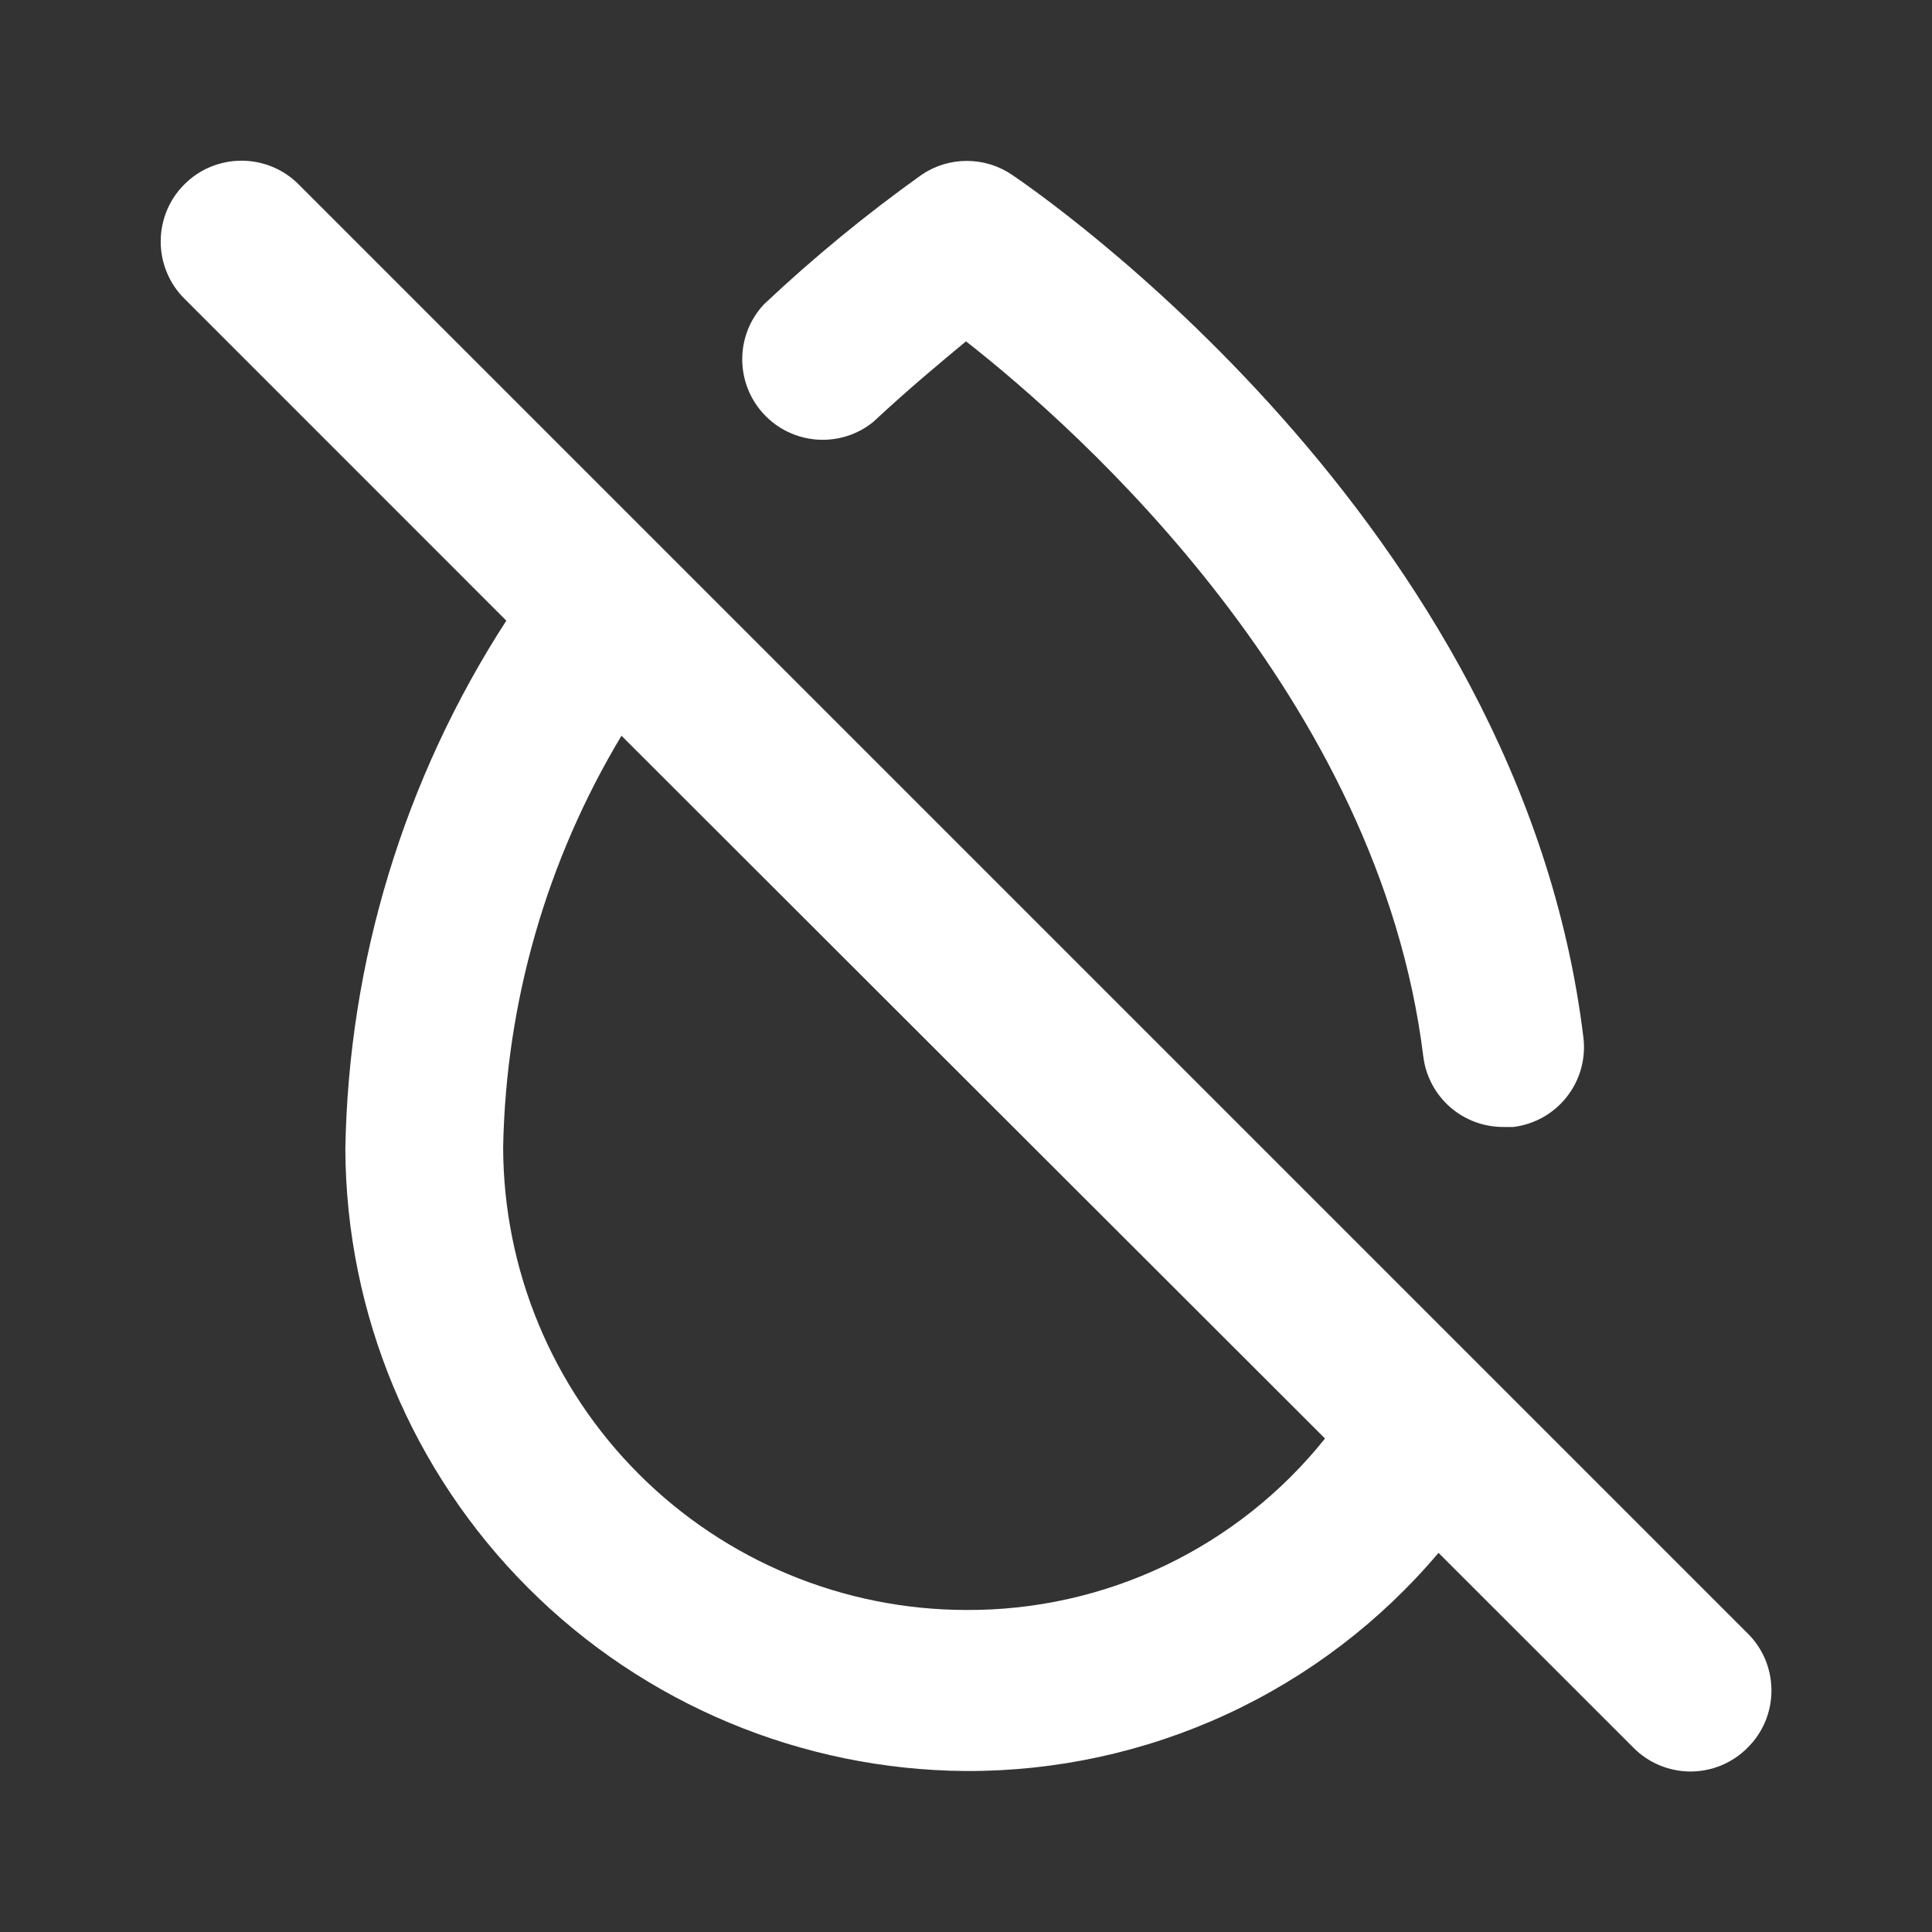 <?xml version="1.0" encoding="UTF-8"?> <svg xmlns="http://www.w3.org/2000/svg" width="28" height="28" viewBox="0 0 28 28" fill="none"><rect x="0" y="0" width="28" height="28" fill="#333333" stroke="none"/><path d="M25.328 23.672L4.328 2.672C4.109 2.452 3.811 2.329 3.5 2.329C3.189 2.329 2.891 2.452 2.672 2.672C2.452 2.891 2.329 3.189 2.329 3.5C2.329 3.811 2.452 4.109 2.672 4.328L7.338 8.995C5.858 11.281 5.049 13.937 5.005 16.66C5.017 19.043 5.968 21.325 7.652 23.011C9.336 24.697 11.617 25.651 14 25.667C15.303 25.672 16.592 25.392 17.775 24.846C18.958 24.3 20.007 23.501 20.848 22.505L23.672 25.328C23.78 25.438 23.909 25.524 24.051 25.584C24.194 25.643 24.346 25.674 24.5 25.674C24.654 25.674 24.806 25.643 24.949 25.584C25.091 25.524 25.22 25.438 25.328 25.328C25.438 25.22 25.524 25.091 25.584 24.949C25.643 24.807 25.673 24.654 25.673 24.5C25.673 24.346 25.643 24.194 25.584 24.051C25.524 23.909 25.438 23.78 25.328 23.672V23.672ZM14 23.333C12.222 23.33 10.517 22.622 9.26 21.365C8.002 20.108 7.295 18.403 7.292 16.625C7.332 14.522 7.923 12.466 9.007 10.663L19.203 20.848C18.58 21.628 17.788 22.257 16.887 22.688C15.986 23.118 14.999 23.339 14 23.333V23.333ZM12.658 6.113C13.183 5.623 13.65 5.238 14 4.947C15.668 6.253 19.985 10.115 20.627 15.307C20.661 15.591 20.799 15.853 21.014 16.043C21.229 16.232 21.507 16.335 21.793 16.333H21.933C22.239 16.295 22.518 16.138 22.708 15.895C22.898 15.653 22.985 15.345 22.948 15.038C22.038 7.537 14.957 2.73 14.665 2.532C14.472 2.401 14.245 2.332 14.012 2.332C13.779 2.332 13.551 2.401 13.358 2.532C12.555 3.105 11.791 3.733 11.072 4.41C10.87 4.626 10.757 4.91 10.757 5.206C10.757 5.501 10.868 5.786 11.07 6.002C11.271 6.219 11.547 6.35 11.842 6.371C12.137 6.392 12.429 6.3 12.658 6.113V6.113Z" fill="white"></path></svg> 